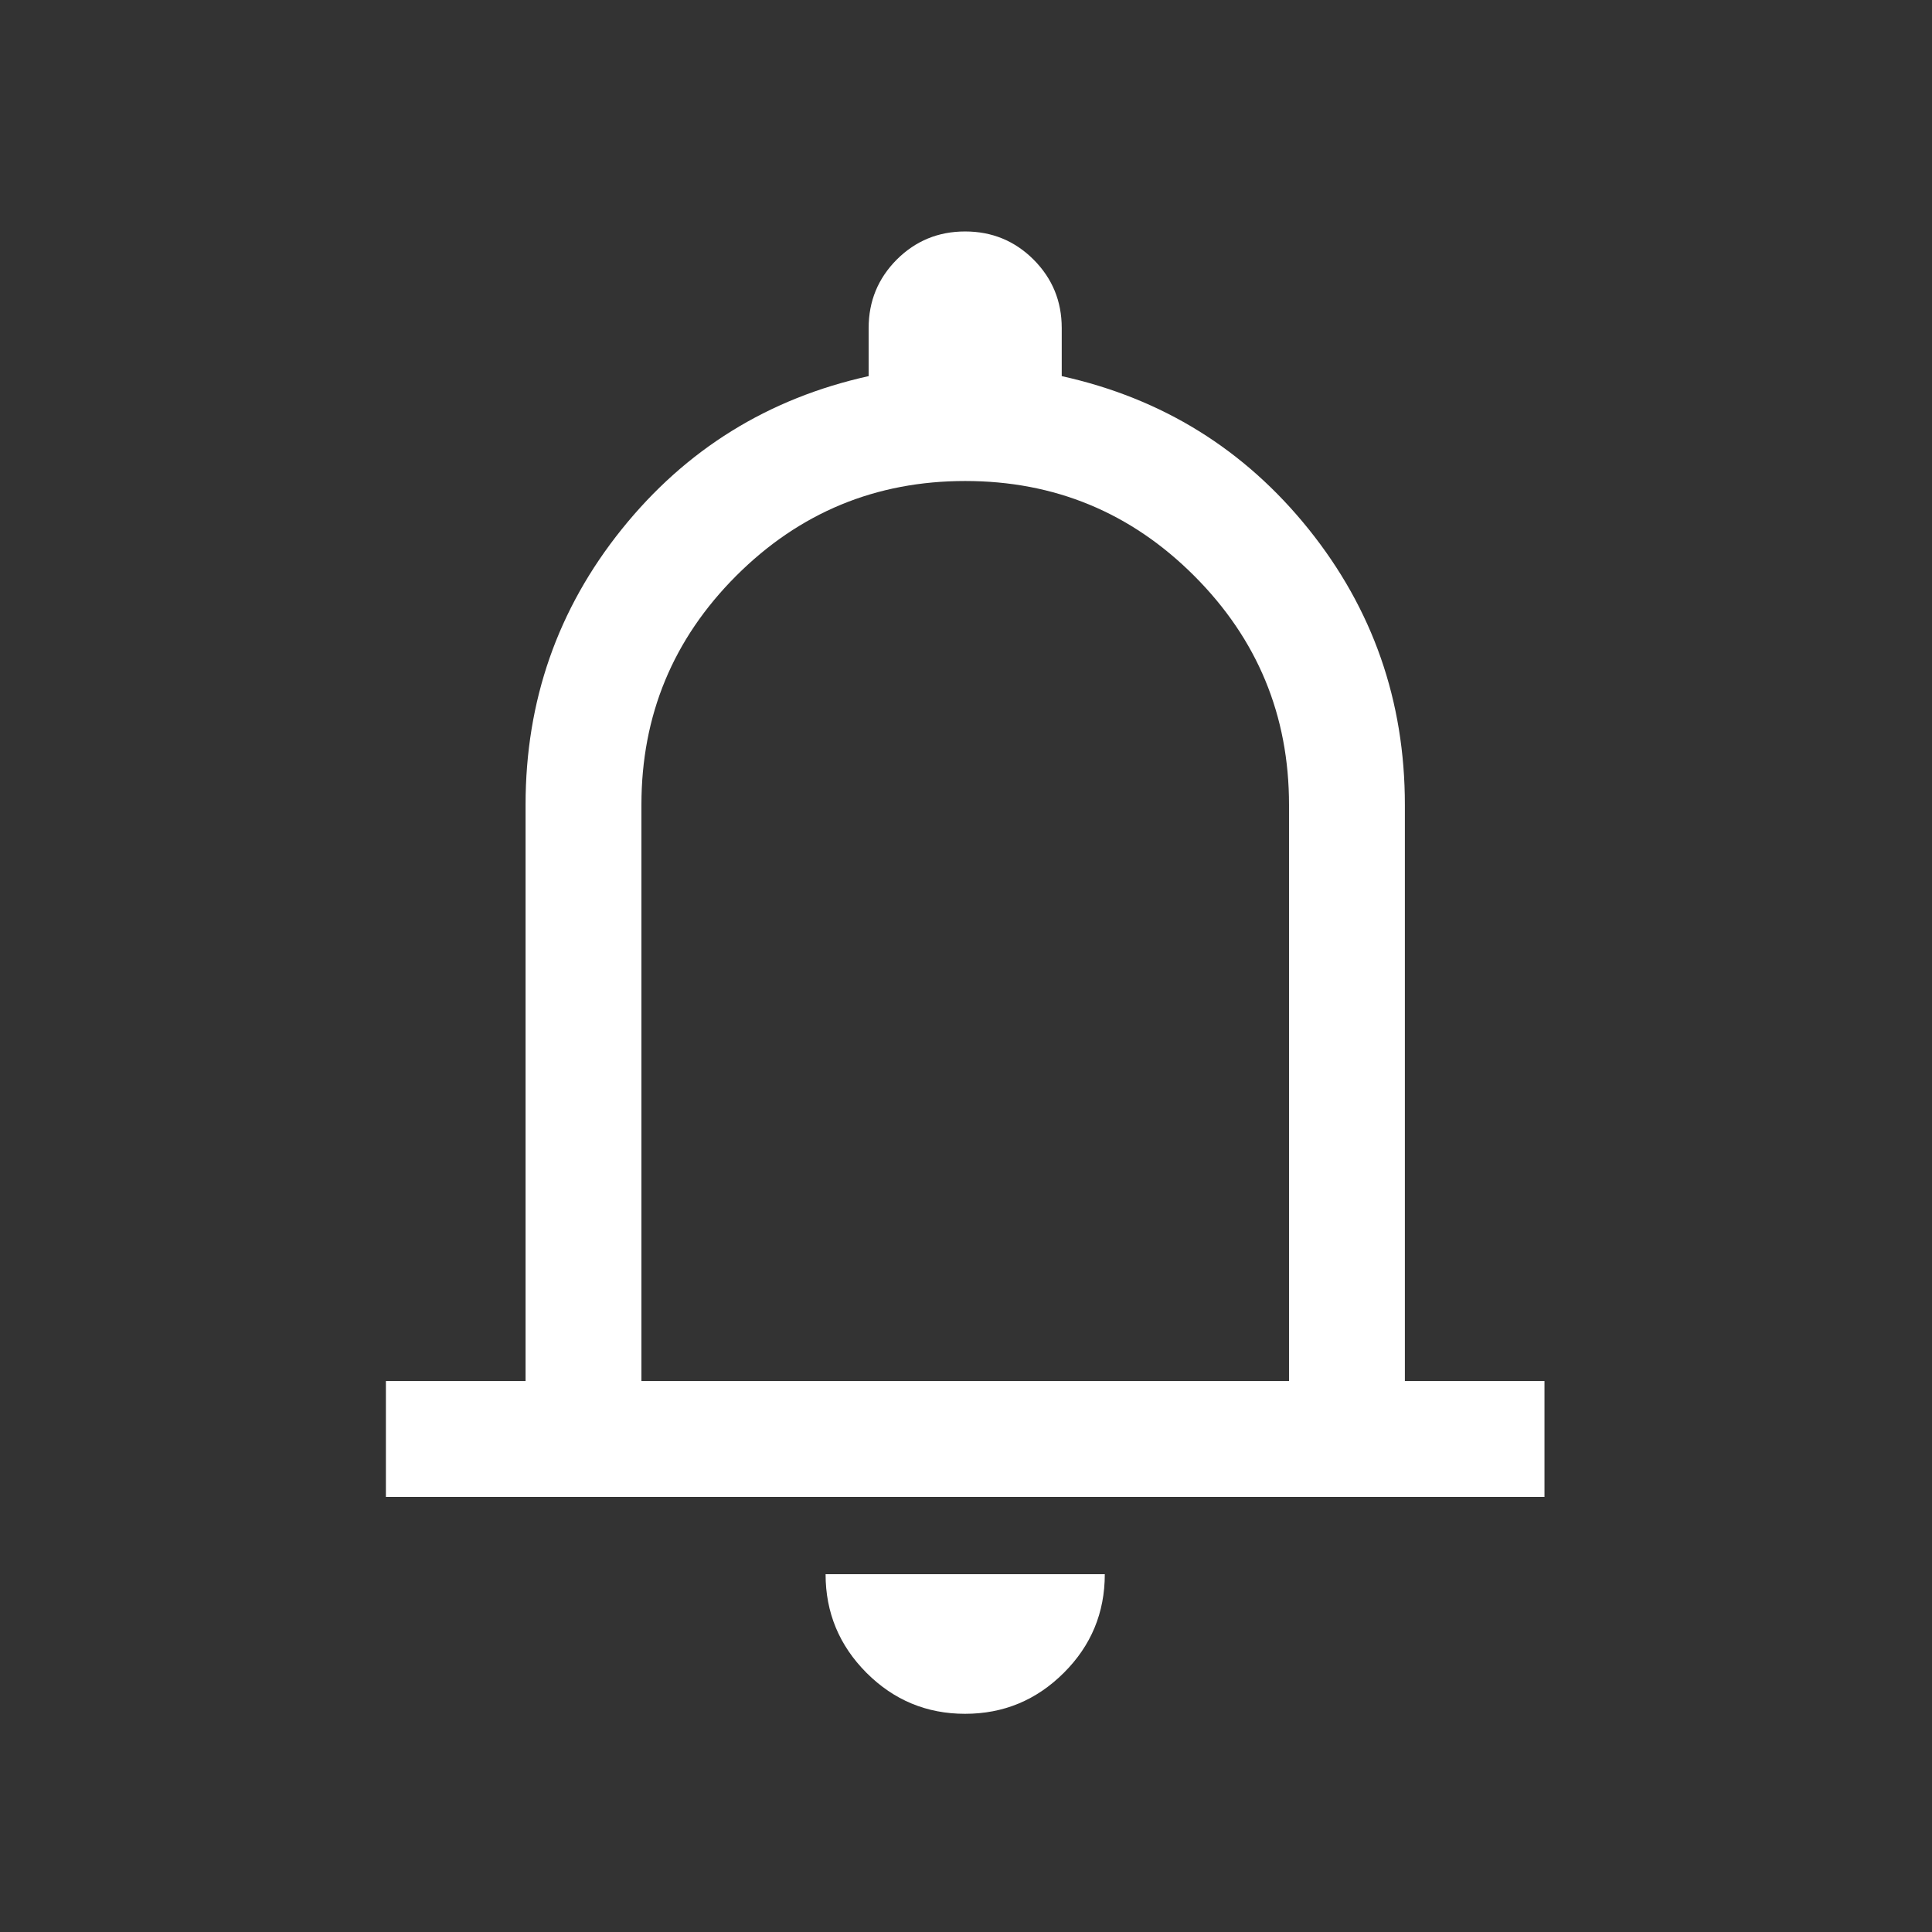<svg width="31" height="31" viewBox="0 0 31 31" fill="none" xmlns="http://www.w3.org/2000/svg">
<rect x="0" y="0" width="31" height="31" fill="#333333" stroke="none"/>
<mask id="mask0_485_17087" style="mask-type:alpha" maskUnits="userSpaceOnUse" x="0" y="0" width="31" height="31">
<rect x="0.615" y="0.615" width="29.744" height="29.744" fill="#D9D9D9"/>
</mask>
<g mask="url(#mask0_485_17087)">
<path d="M6.192 24.019V22.16H8.433V12.913C8.433 11.246 8.947 9.773 9.976 8.492C11.005 7.211 12.325 6.392 13.938 6.035V5.263C13.938 4.832 14.089 4.467 14.389 4.165C14.691 3.864 15.056 3.714 15.486 3.714C15.916 3.714 16.282 3.864 16.584 4.165C16.885 4.467 17.036 4.832 17.036 5.263V6.035C18.649 6.392 19.97 7.211 20.999 8.492C22.027 9.773 22.542 11.246 22.542 12.913V22.16H24.782V24.019H6.192ZM15.485 27.499C14.868 27.499 14.341 27.279 13.903 26.841C13.466 26.402 13.247 25.875 13.247 25.259H17.727C17.727 25.877 17.508 26.405 17.069 26.842C16.63 27.28 16.102 27.499 15.485 27.499ZM10.292 22.16H20.683V12.913C20.683 11.478 20.176 10.254 19.161 9.239C18.147 8.225 16.922 7.718 15.487 7.718C14.053 7.718 12.828 8.225 11.813 9.239C10.799 10.254 10.292 11.478 10.292 12.913V22.16Z" fill="white"/>
</g>
</svg>
